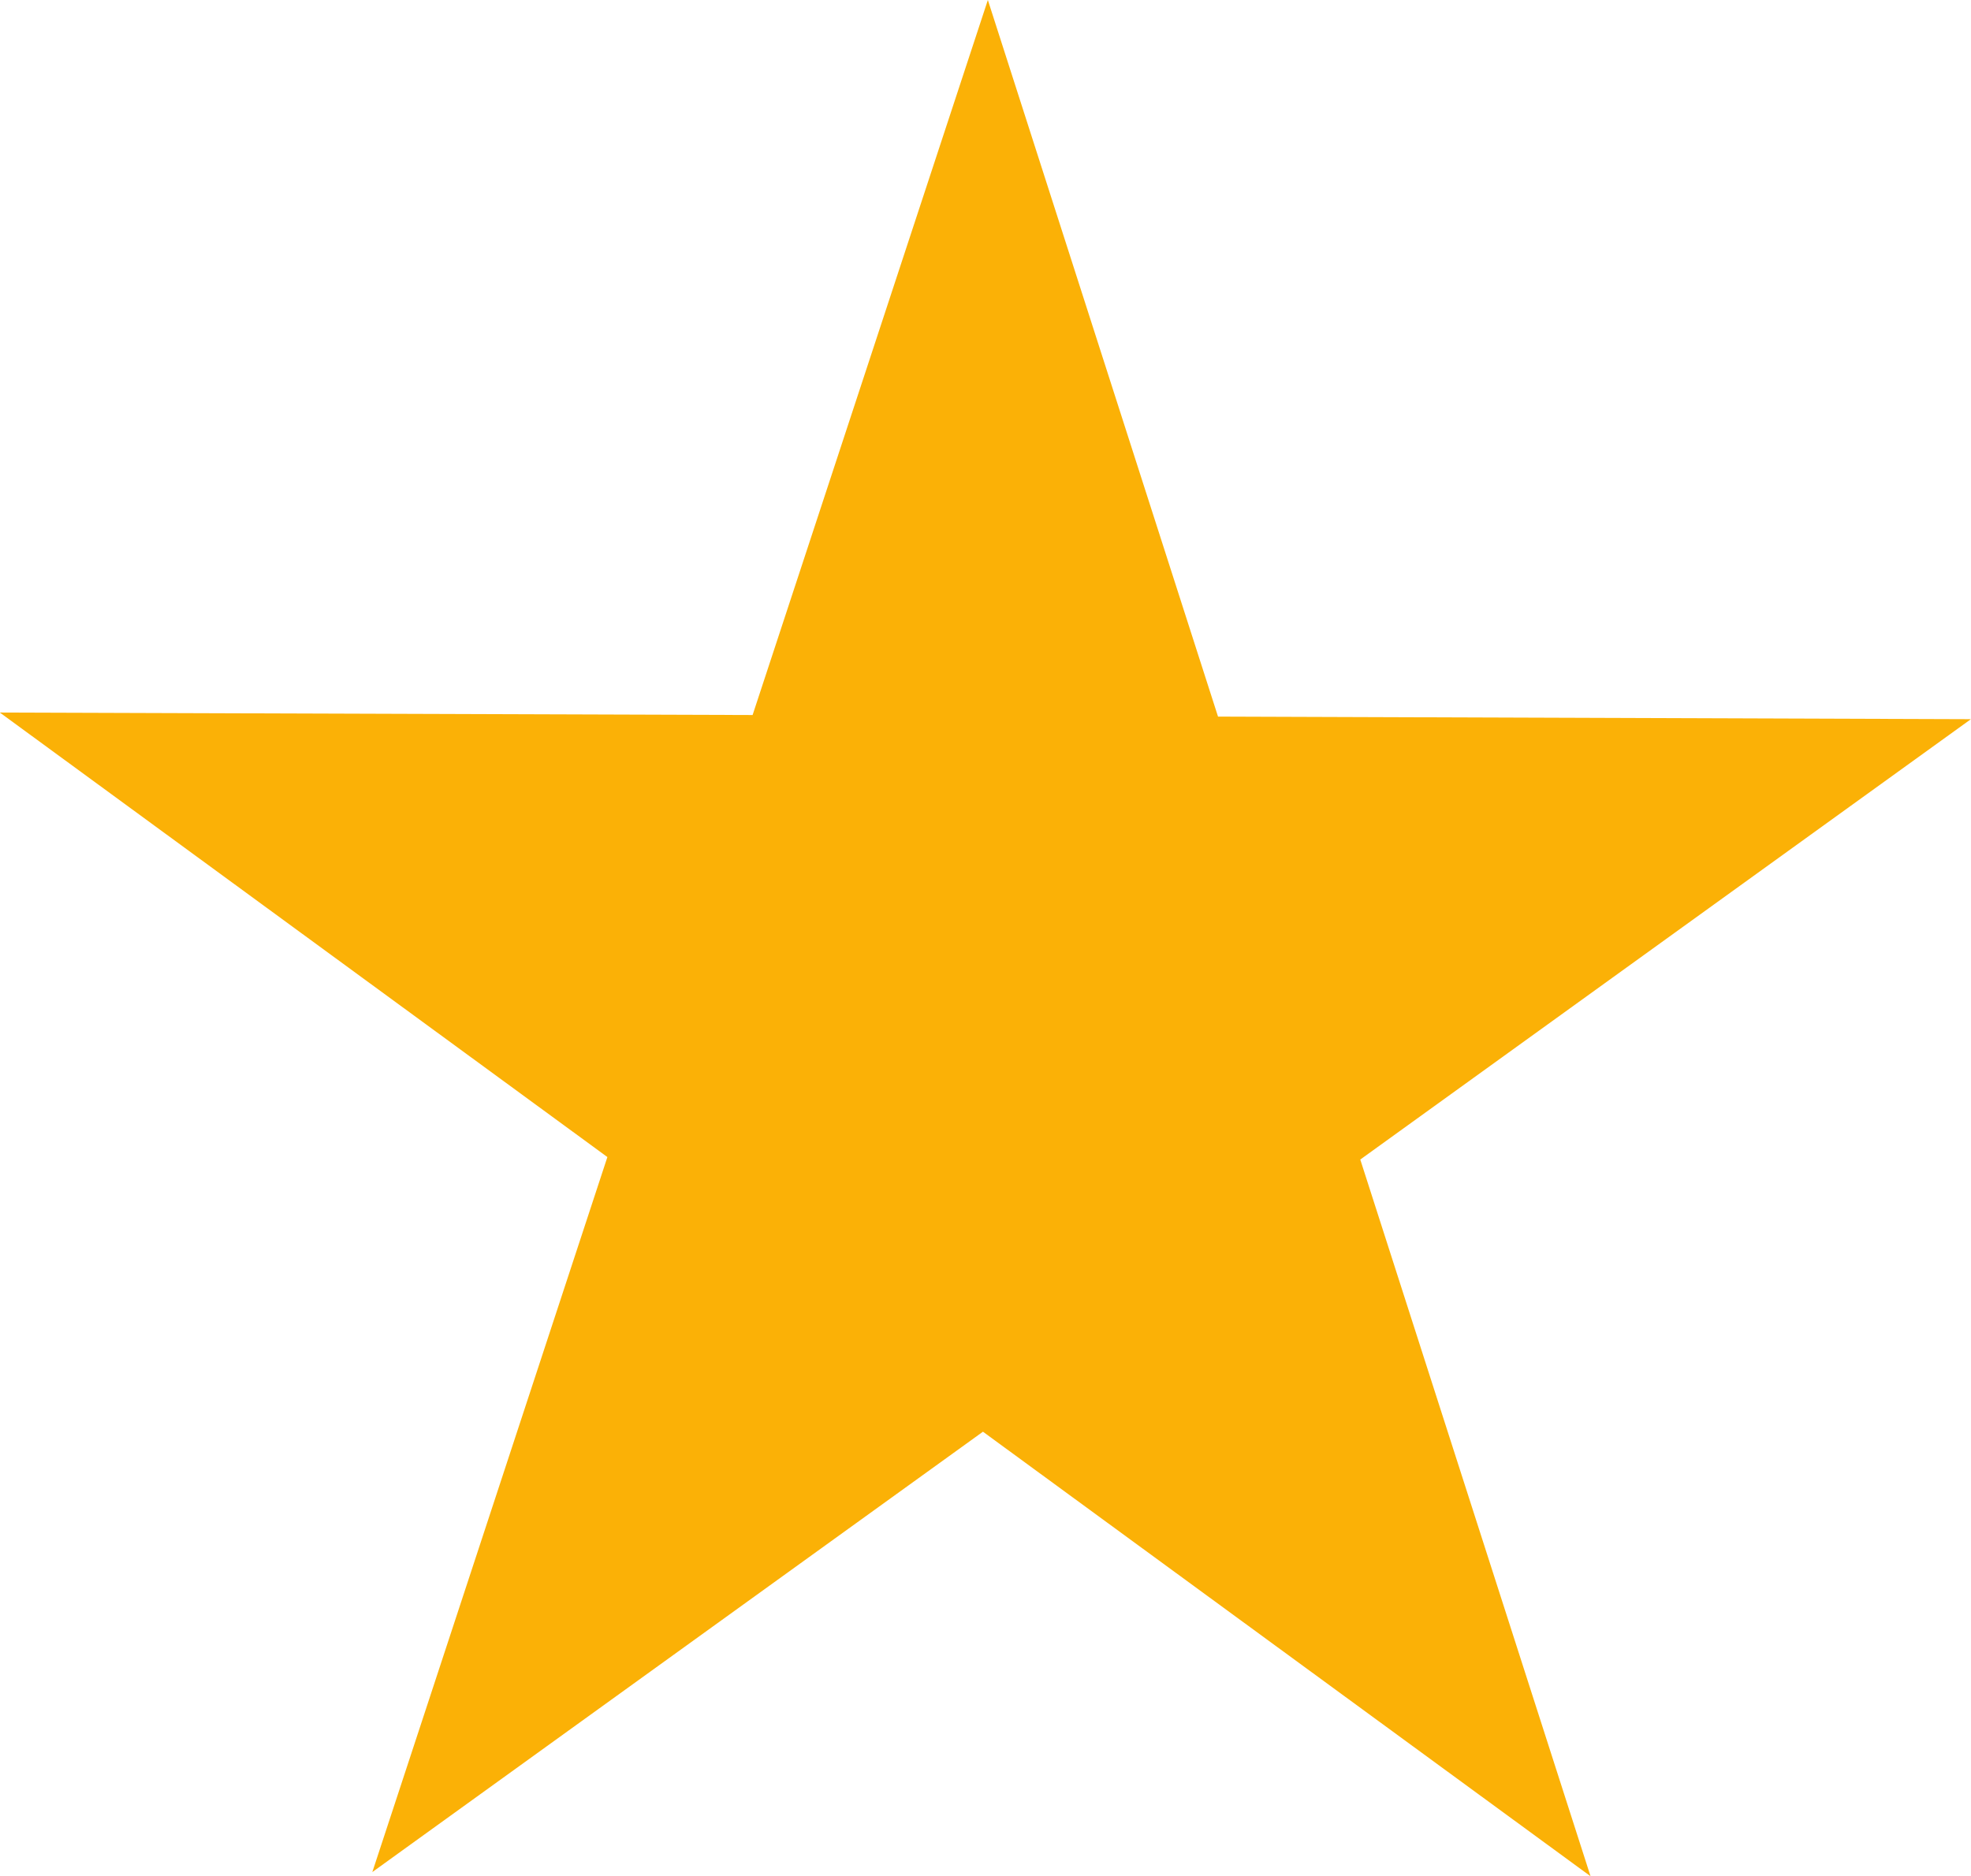 <svg xmlns="http://www.w3.org/2000/svg" width="21.323" height="20.302" viewBox="0 0 21.323 20.302">
  <path id="Trazado_371" data-name="Trazado 371" d="M894.185,431.075l2.49,7.754,8.145.028-6.606,4.765,2.491,7.755-6.573-4.81-6.606,4.765,2.543-7.737-6.573-4.81,8.144.027Z" transform="translate(-883.498 -431.075)" fill="#fbb106"/>
</svg>
